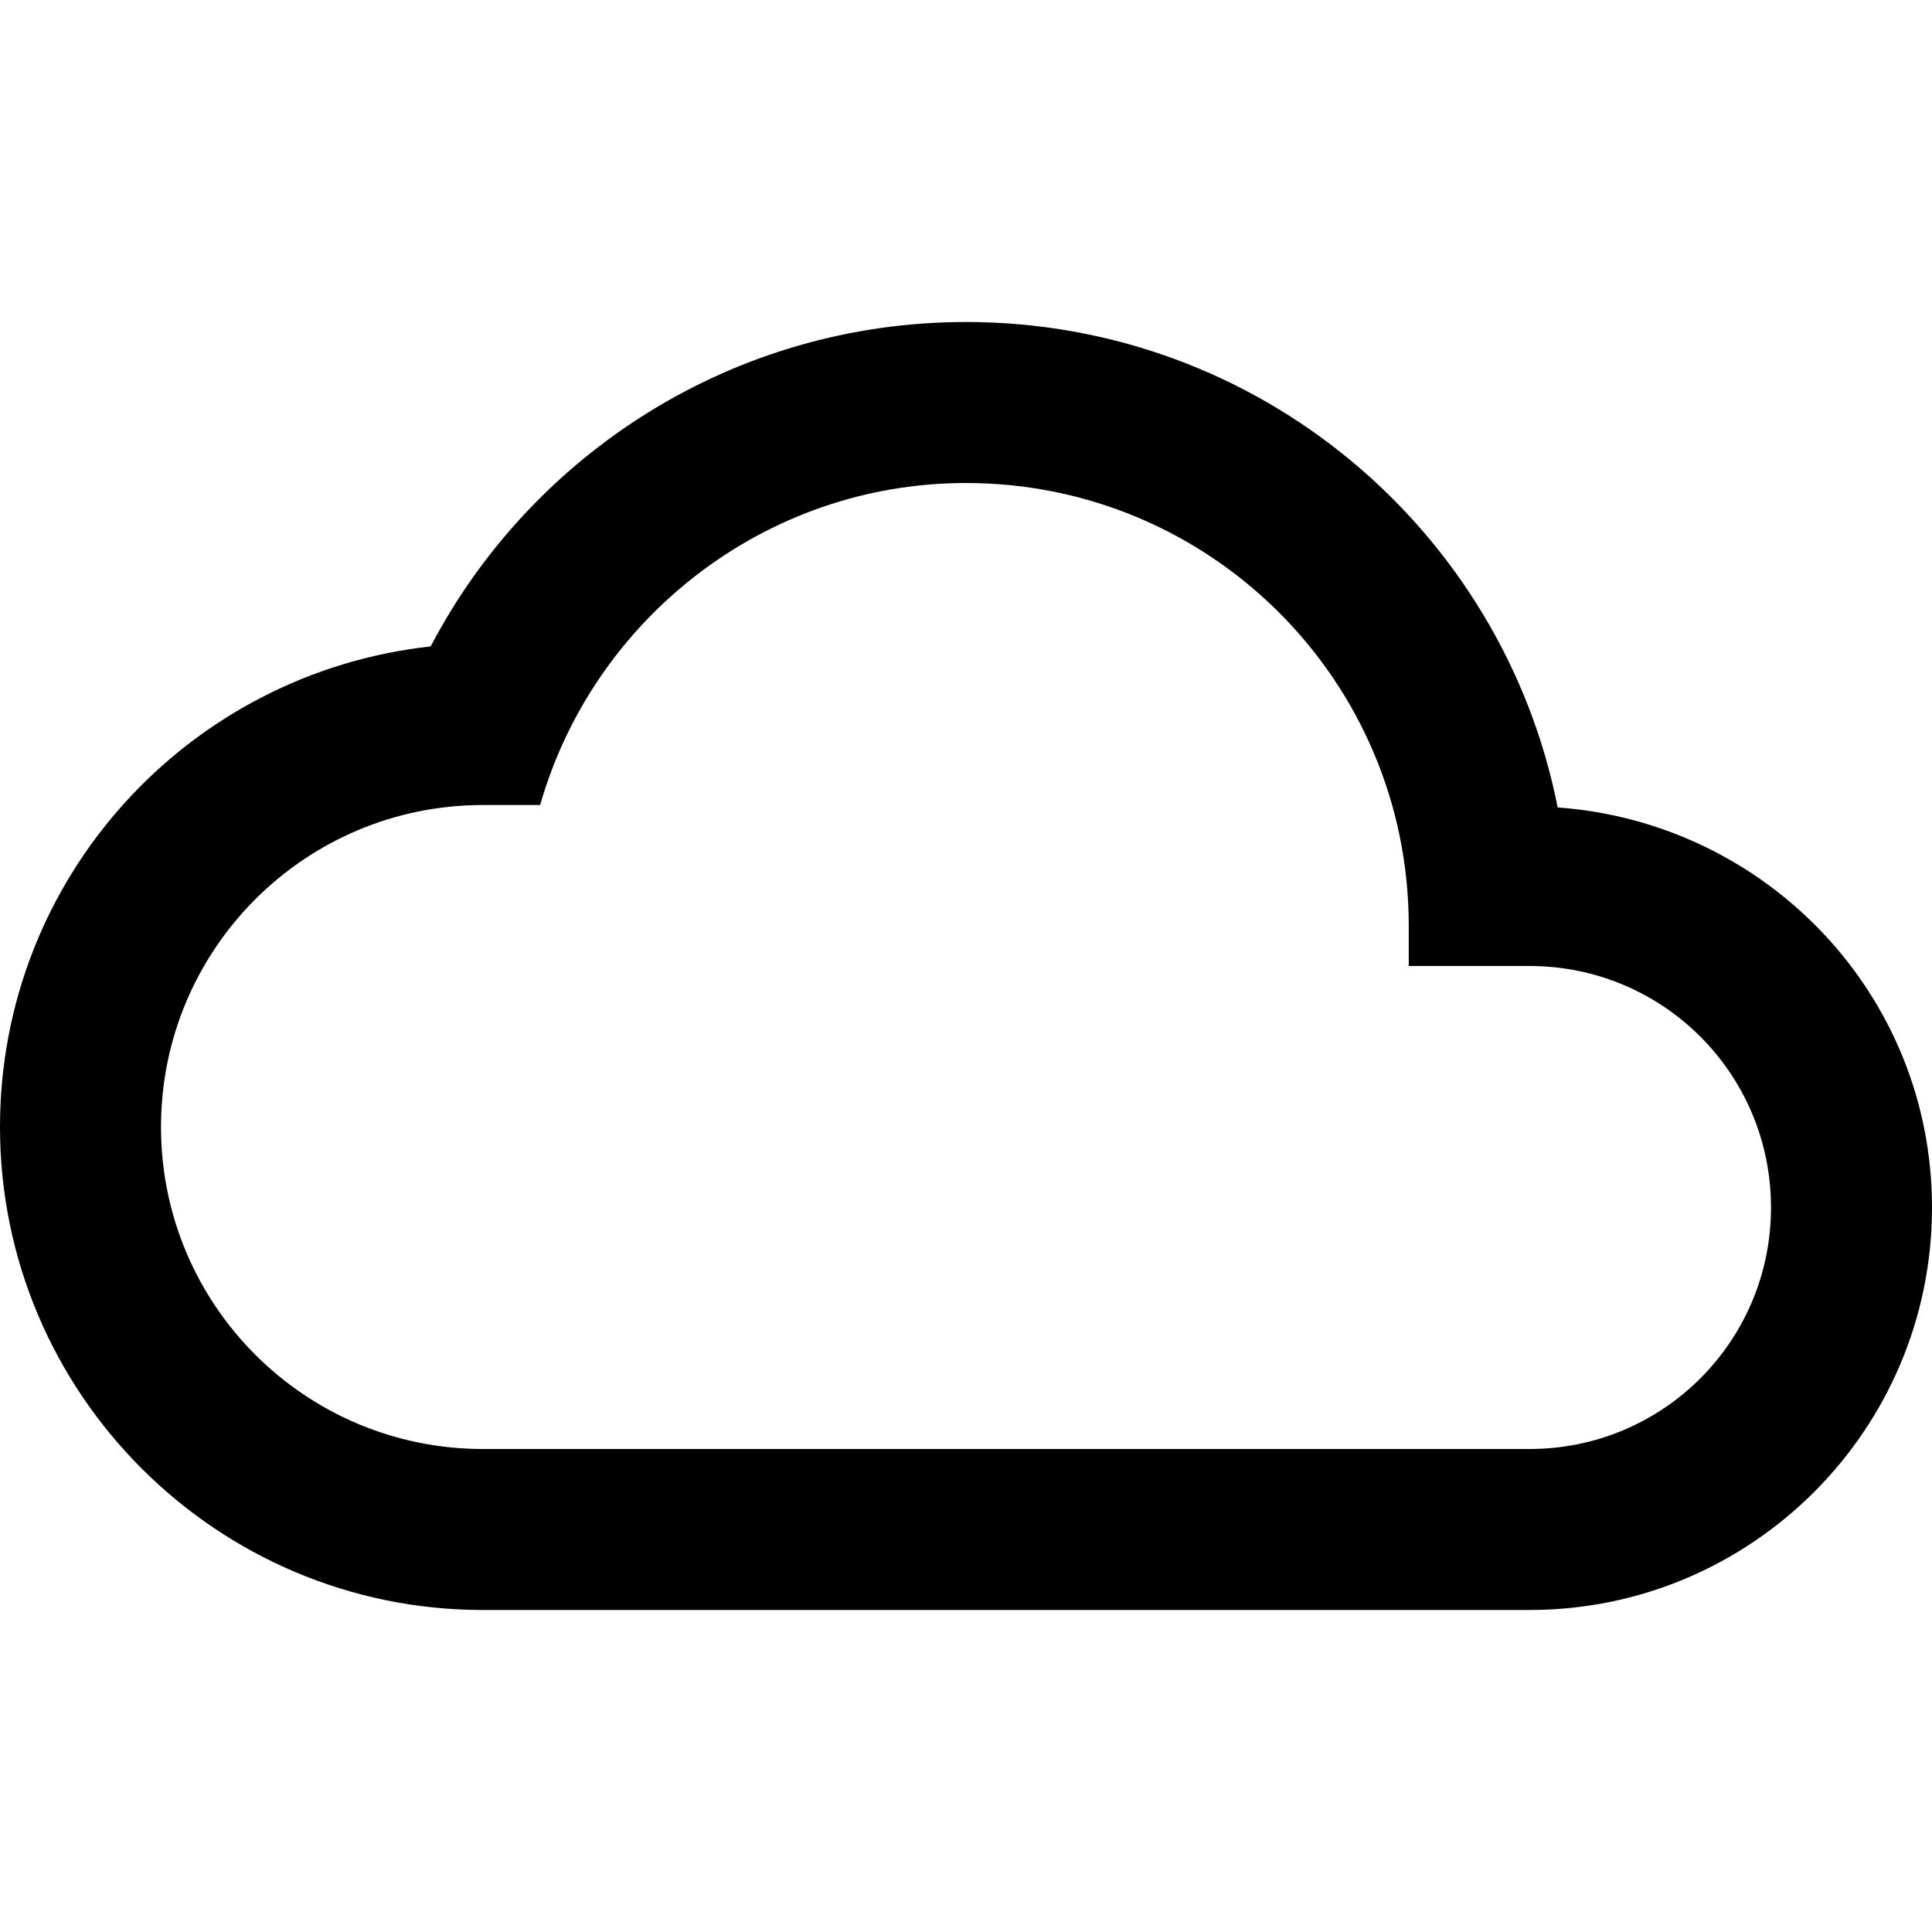 <?xml version="1.0" encoding="UTF-8"?><!DOCTYPE svg PUBLIC "-//W3C//DTD SVG 1.1//EN" "http://www.w3.org/Graphics/SVG/1.1/DTD/svg11.dtd"><svg xmlns="http://www.w3.org/2000/svg" xmlns:xlink="http://www.w3.org/1999/xlink" version="1.1" width="24" height="24" viewBox="0 0 24 24"><path d="M19,18H6C3.79,18 2,16.21 2,14C2,11.79 3.79,10 6,10H6.71C7.37,7.69 9.5,6 12,6C15.04,6 17.5,8.46 17.5,11.5V12H19C20.66,12 22,13.34 22,15C22,16.66 20.66,18 19,18M19.35,10.03C18.67,6.59 15.64,4 12,4C9.11,4 6.6,5.64 5.35,8.03C2.34,8.36 0,10.9 0,14C0,17.31 2.69,20 6,20H19C21.76,20 24,17.76 24,15C24,12.36 21.95,10.22 19.35,10.03Z" /></svg>